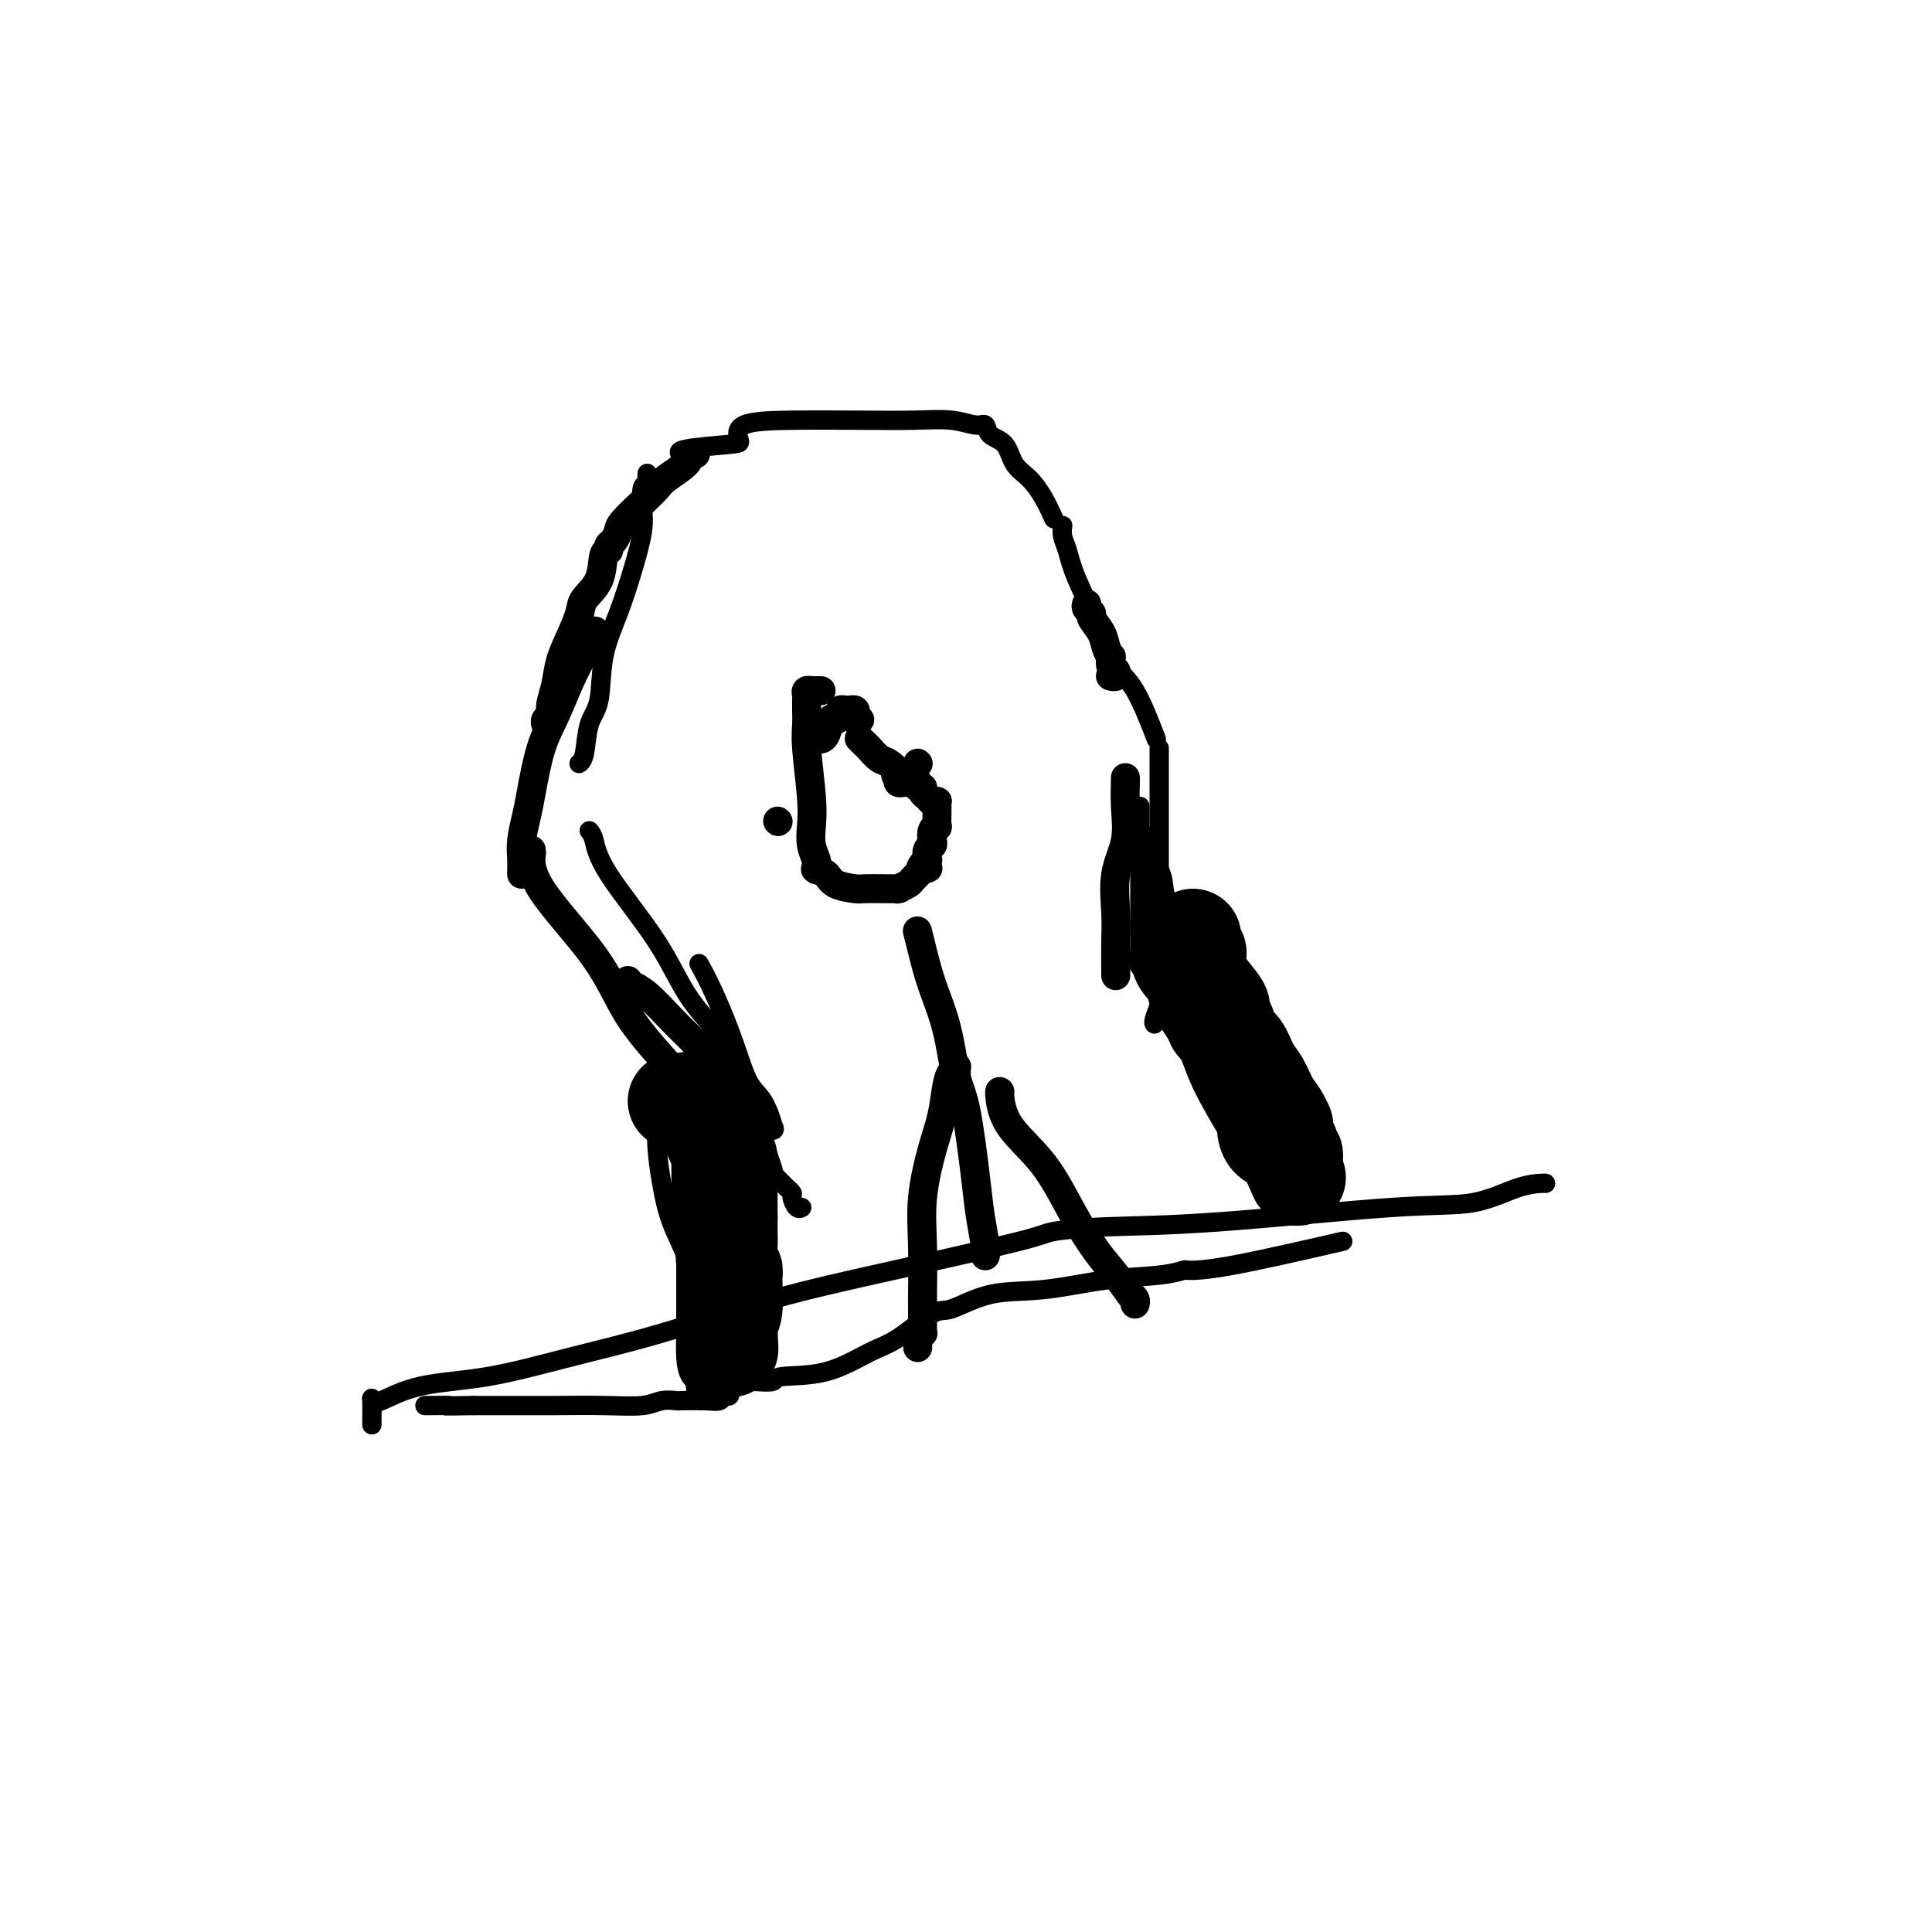 <svg viewBox='0 0 400 400' version='1.1' xmlns='http://www.w3.org/2000/svg' xmlns:xlink='http://www.w3.org/1999/xlink'><g fill='none' stroke='#000000' stroke-width='4' stroke-linecap='round' stroke-linejoin='round'><path d='M77,295c0.001,-0.542 0.003,-1.085 0,-1c-0.003,0.085 -0.009,0.797 0,0c0.009,-0.797 0.034,-3.104 0,-4c-0.034,-0.896 -0.128,-0.381 0,0c0.128,0.381 0.479,0.629 2,0c1.521,-0.629 4.212,-2.134 8,-3c3.788,-0.866 8.673,-1.093 14,-2c5.327,-0.907 11.095,-2.495 17,-4c5.905,-1.505 11.947,-2.928 19,-5c7.053,-2.072 15.118,-4.793 23,-7c7.882,-2.207 15.581,-3.898 25,-6c9.419,-2.102 20.559,-4.613 26,-6c5.441,-1.387 5.183,-1.651 7,-2c1.817,-0.349 5.710,-0.783 11,-1c5.290,-0.217 11.978,-0.216 23,-1c11.022,-0.784 26.379,-2.354 36,-3c9.621,-0.646 13.506,-0.369 17,-1c3.494,-0.631 6.596,-2.169 9,-3c2.404,-0.831 4.108,-0.955 5,-1c0.892,-0.045 0.971,-0.012 1,0c0.029,0.012 0.008,0.003 0,0c-0.008,-0.003 -0.004,-0.002 0,0'/><path d='M278,257c-8.709,1.993 -17.418,3.986 -23,5c-5.582,1.014 -8.036,1.050 -9,1c-0.964,-0.050 -0.439,-0.184 -1,0c-0.561,0.184 -2.209,0.688 -5,1c-2.791,0.312 -6.725,0.433 -11,1c-4.275,0.567 -8.891,1.580 -13,2c-4.109,0.420 -7.712,0.246 -11,1c-3.288,0.754 -6.261,2.437 -8,3c-1.739,0.563 -2.242,0.006 -4,1c-1.758,0.994 -4.770,3.538 -7,5c-2.230,1.462 -3.679,1.842 -6,3c-2.321,1.158 -5.513,3.094 -9,4c-3.487,0.906 -7.270,0.782 -9,1c-1.730,0.218 -1.406,0.779 -2,1c-0.594,0.221 -2.106,0.102 -4,0c-1.894,-0.102 -4.171,-0.186 -5,0c-0.829,0.186 -0.210,0.642 0,1c0.210,0.358 0.011,0.618 0,1c-0.011,0.382 0.164,0.887 0,1c-0.164,0.113 -0.669,-0.166 -1,0c-0.331,0.166 -0.490,0.775 -1,1c-0.510,0.225 -1.372,0.064 -3,0c-1.628,-0.064 -4.024,-0.031 -5,0c-0.976,0.031 -0.533,0.061 -1,0c-0.467,-0.061 -1.844,-0.212 -3,0c-1.156,0.212 -2.092,0.789 -4,1c-1.908,0.211 -4.790,0.057 -8,0c-3.210,-0.057 -6.749,-0.015 -10,0c-3.251,0.015 -6.215,0.004 -9,0c-2.785,-0.004 -5.393,-0.002 -8,0'/><path d='M98,291c-8.332,0.155 -5.161,0.041 -5,0c0.161,-0.041 -2.689,-0.011 -4,0c-1.311,0.011 -1.084,0.003 -1,0c0.084,-0.003 0.024,-0.001 0,0c-0.024,0.001 -0.012,0.000 0,0'/><path d='M122,172c0.345,0.397 0.689,0.793 1,2c0.311,1.207 0.588,3.223 3,7c2.412,3.777 6.959,9.313 10,14c3.041,4.687 4.576,8.524 7,12c2.424,3.476 5.737,6.592 8,10c2.263,3.408 3.477,7.107 5,10c1.523,2.893 3.355,4.980 4,6c0.645,1.020 0.102,0.973 0,1c-0.102,0.027 0.237,0.127 0,-1c-0.237,-1.127 -1.052,-3.479 -2,-5c-0.948,-1.521 -2.030,-2.209 -3,-4c-0.970,-1.791 -1.827,-4.686 -3,-8c-1.173,-3.314 -2.662,-7.046 -4,-10c-1.338,-2.954 -2.525,-5.130 -3,-6c-0.475,-0.870 -0.237,-0.435 0,0'/><path d='M120,158c-0.098,0.070 -0.197,0.139 0,0c0.197,-0.139 0.688,-0.487 1,-2c0.312,-1.513 0.443,-4.190 1,-6c0.557,-1.810 1.540,-2.752 2,-5c0.460,-2.248 0.397,-5.801 1,-9c0.603,-3.199 1.873,-6.045 3,-9c1.127,-2.955 2.109,-6.021 3,-9c0.891,-2.979 1.689,-5.873 2,-8c0.311,-2.127 0.136,-3.488 0,-5c-0.136,-1.512 -0.233,-3.176 0,-4c0.233,-0.824 0.794,-0.809 1,-1c0.206,-0.191 0.055,-0.587 0,-1c-0.055,-0.413 -0.015,-0.842 0,-1c0.015,-0.158 0.004,-0.045 0,0c-0.004,0.045 -0.002,0.023 0,0'/><path d='M141,94c0.142,0.085 0.283,0.170 0,0c-0.283,-0.170 -0.992,-0.596 1,-1c1.992,-0.404 6.685,-0.788 9,-1c2.315,-0.212 2.251,-0.253 2,-1c-0.251,-0.747 -0.690,-2.201 1,-3c1.690,-0.799 5.510,-0.942 10,-1c4.490,-0.058 9.652,-0.031 14,0c4.348,0.031 7.884,0.067 11,0c3.116,-0.067 5.811,-0.238 8,0c2.189,0.238 3.870,0.886 5,1c1.130,0.114 1.709,-0.305 2,0c0.291,0.305 0.294,1.332 1,2c0.706,0.668 2.116,0.975 3,2c0.884,1.025 1.242,2.769 2,4c0.758,1.231 1.914,1.948 3,3c1.086,1.052 2.100,2.437 3,4c0.900,1.563 1.686,3.304 2,4c0.314,0.696 0.157,0.348 0,0'/><path d='M220,109c0.024,-0.164 0.047,-0.328 0,0c-0.047,0.328 -0.166,1.148 0,2c0.166,0.852 0.616,1.737 1,3c0.384,1.263 0.702,2.904 2,6c1.298,3.096 3.574,7.647 5,11c1.426,3.353 2.001,5.507 3,7c0.999,1.493 2.423,2.325 4,5c1.577,2.675 3.308,7.193 4,9c0.692,1.807 0.346,0.904 0,0'/><path d='M240,155c-0.000,-0.085 -0.000,-0.171 0,0c0.000,0.171 0.000,0.598 0,1c-0.000,0.402 -0.000,0.780 0,1c0.000,0.220 0.000,0.282 0,1c-0.000,0.718 -0.000,2.090 0,4c0.000,1.910 0.000,4.356 0,7c-0.000,2.644 -0.000,5.485 0,8c0.000,2.515 0.001,4.703 0,7c-0.001,2.297 -0.004,4.703 0,7c0.004,2.297 0.015,4.486 0,7c-0.015,2.514 -0.057,5.353 0,7c0.057,1.647 0.211,2.102 0,3c-0.211,0.898 -0.789,2.241 -1,3c-0.211,0.759 -0.057,0.935 0,1c0.057,0.065 0.016,0.019 0,0c-0.016,-0.019 -0.008,-0.009 0,0'/><path d='M236,167c0.000,0.015 0.000,0.030 0,0c0.000,-0.030 -0.000,-0.106 0,0c0.000,0.106 -0.000,0.395 0,1c0.000,0.605 0.000,1.525 0,2c0.000,0.475 0.000,0.506 0,1c0.000,0.494 0.000,1.452 0,2c-0.000,0.548 0.000,0.688 0,2c0.000,1.312 0.000,3.797 0,6c0.000,2.203 0.000,4.125 0,6c0.000,1.875 0.000,3.704 0,5c0.000,1.296 0.000,2.059 0,3c0.000,0.941 0.000,2.061 0,3c0.000,0.939 0.000,1.697 0,2c0.000,0.303 0.000,0.152 0,0'/><path d='M154,225c0.003,0.405 0.005,0.811 0,1c-0.005,0.189 -0.018,0.163 0,0c0.018,-0.163 0.068,-0.462 0,0c-0.068,0.462 -0.254,1.684 0,2c0.254,0.316 0.947,-0.273 1,0c0.053,0.273 -0.536,1.408 0,3c0.536,1.592 2.196,3.642 3,5c0.804,1.358 0.751,2.024 1,3c0.249,0.976 0.799,2.262 1,3c0.201,0.738 0.054,0.930 0,1c-0.054,0.070 -0.015,0.020 0,0c0.015,-0.020 0.008,-0.010 0,0'/><path d='M160,243c0.024,0.024 0.048,0.048 0,0c-0.048,-0.048 -0.166,-0.167 0,0c0.166,0.167 0.618,0.621 1,1c0.382,0.379 0.694,0.683 1,1c0.306,0.317 0.608,0.645 1,1c0.392,0.355 0.876,0.736 1,1c0.124,0.264 -0.111,0.411 0,1c0.111,0.589 0.568,1.620 1,2c0.432,0.380 0.838,0.109 1,0c0.162,-0.109 0.081,-0.054 0,0'/><path d='M143,219c-0.030,0.193 -0.061,0.386 0,1c0.061,0.614 0.213,1.648 0,3c-0.213,1.352 -0.790,3.022 -1,5c-0.210,1.978 -0.052,4.263 0,7c0.052,2.737 -0.001,5.925 0,9c0.001,3.075 0.057,6.036 0,9c-0.057,2.964 -0.227,5.932 0,9c0.227,3.068 0.849,6.238 1,9c0.151,2.762 -0.170,5.116 0,8c0.170,2.884 0.832,6.297 1,8c0.168,1.703 -0.158,1.695 0,2c0.158,0.305 0.799,0.922 1,1c0.201,0.078 -0.037,-0.382 0,-1c0.037,-0.618 0.350,-1.392 0,-2c-0.350,-0.608 -1.362,-1.050 -2,-2c-0.638,-0.950 -0.903,-2.409 -1,-4c-0.097,-1.591 -0.026,-3.313 0,-5c0.026,-1.687 0.007,-3.339 0,-5c-0.007,-1.661 -0.002,-3.332 0,-5c0.002,-1.668 0.001,-3.334 0,-4c-0.001,-0.666 -0.000,-0.333 0,0'/><path d='M136,230c-0.005,0.018 -0.011,0.035 0,0c0.011,-0.035 0.038,-0.124 0,1c-0.038,1.124 -0.141,3.460 0,6c0.141,2.540 0.525,5.282 1,8c0.475,2.718 1.041,5.412 2,8c0.959,2.588 2.309,5.072 3,7c0.691,1.928 0.721,3.302 1,4c0.279,0.698 0.807,0.722 1,1c0.193,0.278 0.052,0.810 0,1c-0.052,0.190 -0.014,0.037 0,0c0.014,-0.037 0.004,0.043 0,0c-0.004,-0.043 -0.001,-0.207 0,-1c0.001,-0.793 0.000,-2.213 0,-3c-0.000,-0.787 -0.000,-0.939 0,-1c0.000,-0.061 0.000,-0.030 0,0'/><path d='M235,199c0.000,0.000 0.100,0.100 0.1,0.1'/><path d='M237,187c0.034,0.029 0.067,0.058 0,0c-0.067,-0.058 -0.236,-0.202 0,0c0.236,0.202 0.876,0.752 1,1c0.124,0.248 -0.269,0.195 0,1c0.269,0.805 1.199,2.467 2,4c0.801,1.533 1.472,2.937 2,4c0.528,1.063 0.914,1.784 1,2c0.086,0.216 -0.127,-0.072 0,0c0.127,0.072 0.594,0.506 1,1c0.406,0.494 0.750,1.050 1,2c0.250,0.950 0.407,2.296 1,3c0.593,0.704 1.623,0.766 2,1c0.377,0.234 0.101,0.639 0,1c-0.101,0.361 -0.027,0.678 0,1c0.027,0.322 0.006,0.650 0,1c-0.006,0.350 0.001,0.724 0,1c-0.001,0.276 -0.011,0.455 0,1c0.011,0.545 0.041,1.454 0,2c-0.041,0.546 -0.155,0.727 0,1c0.155,0.273 0.577,0.636 1,1'/><path d='M249,215c1.857,4.509 0.500,1.781 0,1c-0.500,-0.781 -0.144,0.385 0,1c0.144,0.615 0.075,0.680 0,1c-0.075,0.320 -0.156,0.897 0,1c0.156,0.103 0.550,-0.267 1,0c0.450,0.267 0.958,1.172 1,2c0.042,0.828 -0.381,1.580 0,2c0.381,0.420 1.566,0.507 2,1c0.434,0.493 0.117,1.393 0,2c-0.117,0.607 -0.033,0.921 0,1c0.033,0.079 0.016,-0.078 0,0c-0.016,0.078 -0.031,0.391 0,0c0.031,-0.391 0.107,-1.486 -1,-3c-1.107,-1.514 -3.397,-3.446 -5,-5c-1.603,-1.554 -2.519,-2.730 -3,-4c-0.481,-1.270 -0.528,-2.633 -1,-5c-0.472,-2.367 -1.370,-5.739 -2,-8c-0.630,-2.261 -0.994,-3.410 -1,-5c-0.006,-1.590 0.344,-3.620 0,-6c-0.344,-2.380 -1.384,-5.108 -2,-7c-0.616,-1.892 -0.808,-2.946 -1,-4'/><path d='M237,180c-1.083,-6.503 -0.289,-5.260 0,-5c0.289,0.260 0.075,-0.463 0,-1c-0.075,-0.537 -0.010,-0.889 0,-1c0.010,-0.111 -0.036,0.018 0,0c0.036,-0.018 0.155,-0.182 0,0c-0.155,0.182 -0.584,0.709 0,2c0.584,1.291 2.180,3.344 3,5c0.820,1.656 0.863,2.913 1,4c0.137,1.087 0.369,2.004 1,3c0.631,0.996 1.661,2.070 2,3c0.339,0.930 -0.012,1.717 0,3c0.012,1.283 0.388,3.061 1,4c0.612,0.939 1.459,1.039 2,2c0.541,0.961 0.776,2.782 1,4c0.224,1.218 0.438,1.832 1,3c0.562,1.168 1.471,2.890 2,4c0.529,1.110 0.679,1.608 1,2c0.321,0.392 0.812,0.680 1,1c0.188,0.320 0.071,0.673 0,1c-0.071,0.327 -0.096,0.626 0,1c0.096,0.374 0.313,0.821 1,2c0.687,1.179 1.843,3.089 3,5'/><path d='M257,222c3.217,7.748 1.258,3.617 1,2c-0.258,-1.617 1.185,-0.720 2,0c0.815,0.720 1.003,1.264 1,2c-0.003,0.736 -0.197,1.666 0,2c0.197,0.334 0.785,0.073 1,0c0.215,-0.073 0.058,0.043 0,0c-0.058,-0.043 -0.017,-0.243 0,0c0.017,0.243 0.008,0.931 0,1c-0.008,0.069 -0.016,-0.479 0,0c0.016,0.479 0.057,1.985 0,3c-0.057,1.015 -0.211,1.537 0,2c0.211,0.463 0.789,0.866 1,1c0.211,0.134 0.056,-0.002 0,0c-0.056,0.002 -0.014,0.142 0,0c0.014,-0.142 0.000,-0.565 0,-1c-0.000,-0.435 0.014,-0.883 0,-1c-0.014,-0.117 -0.056,0.095 0,0c0.056,-0.095 0.210,-0.499 0,-1c-0.210,-0.501 -0.782,-1.100 -1,-2c-0.218,-0.900 -0.081,-2.103 0,-3c0.081,-0.897 0.104,-1.489 0,-2c-0.104,-0.511 -0.337,-0.942 -1,-1c-0.663,-0.058 -1.755,0.255 -2,0c-0.245,-0.255 0.357,-1.079 0,-2c-0.357,-0.921 -1.673,-1.940 -2,-3c-0.327,-1.060 0.335,-2.160 0,-3c-0.335,-0.840 -1.668,-1.420 -3,-2'/><path d='M254,214c-1.559,-3.835 -0.957,-2.922 -1,-3c-0.043,-0.078 -0.729,-1.145 -1,-2c-0.271,-0.855 -0.125,-1.496 0,-2c0.125,-0.504 0.228,-0.872 0,-1c-0.228,-0.128 -0.787,-0.017 -1,0c-0.213,0.017 -0.079,-0.060 0,0c0.079,0.060 0.105,0.259 0,0c-0.105,-0.259 -0.339,-0.974 0,0c0.339,0.974 1.253,3.638 2,5c0.747,1.362 1.329,1.422 2,2c0.671,0.578 1.433,1.675 2,2c0.567,0.325 0.941,-0.120 1,0c0.059,0.120 -0.195,0.806 0,1c0.195,0.194 0.841,-0.106 1,0c0.159,0.106 -0.169,0.616 0,1c0.169,0.384 0.834,0.641 1,1c0.166,0.359 -0.165,0.820 0,1c0.165,0.180 0.828,0.079 1,0c0.172,-0.079 -0.147,-0.137 0,0c0.147,0.137 0.761,0.470 1,1c0.239,0.530 0.103,1.258 0,2c-0.103,0.742 -0.172,1.498 0,2c0.172,0.502 0.586,0.751 1,1'/><path d='M263,225c1.641,2.968 0.244,1.387 0,1c-0.244,-0.387 0.667,0.418 1,1c0.333,0.582 0.089,0.940 0,1c-0.089,0.060 -0.024,-0.180 0,0c0.024,0.180 0.006,0.779 0,1c-0.006,0.221 -0.002,0.063 0,0c0.002,-0.063 0.001,-0.032 0,0'/></g>
<g fill='none' stroke='#000000' stroke-width='20' stroke-linecap='round' stroke-linejoin='round'><path d='M140,228c-0.032,-0.018 -0.064,-0.036 0,0c0.064,0.036 0.224,0.125 1,0c0.776,-0.125 2.170,-0.465 3,0c0.830,0.465 1.098,1.735 2,4c0.902,2.265 2.438,5.526 3,7c0.562,1.474 0.151,1.161 0,1c-0.151,-0.161 -0.040,-0.169 0,0c0.040,0.169 0.011,0.514 0,1c-0.011,0.486 -0.003,1.114 0,2c0.003,0.886 -0.000,2.031 0,3c0.000,0.969 0.004,1.762 0,2c-0.004,0.238 -0.015,-0.078 0,0c0.015,0.078 0.057,0.552 0,1c-0.057,0.448 -0.211,0.872 0,1c0.211,0.128 0.788,-0.039 1,0c0.212,0.039 0.061,0.285 0,1c-0.061,0.715 -0.030,1.899 0,3c0.030,1.101 0.061,2.119 0,3c-0.061,0.881 -0.212,1.626 0,3c0.212,1.374 0.789,3.376 1,5c0.211,1.624 0.057,2.870 0,4c-0.057,1.130 -0.015,2.145 0,3c0.015,0.855 0.004,1.549 0,2c-0.004,0.451 -0.001,0.660 0,1c0.001,0.340 0.000,0.811 0,1c-0.000,0.189 -0.000,0.094 0,0'/><path d='M151,276c0.309,5.966 0.083,2.382 0,1c-0.083,-1.382 -0.022,-0.562 0,0c0.022,0.562 0.006,0.866 0,1c-0.006,0.134 -0.002,0.099 0,0c0.002,-0.099 0.000,-0.261 0,0c-0.000,0.261 -0.000,0.945 0,1c0.000,0.055 0.000,-0.519 0,-1c-0.000,-0.481 -0.001,-0.871 0,-1c0.001,-0.129 0.004,0.002 0,0c-0.004,-0.002 -0.015,-0.137 0,-1c0.015,-0.863 0.058,-2.456 0,-3c-0.058,-0.544 -0.215,-0.041 0,0c0.215,0.041 0.804,-0.380 1,-2c0.196,-1.620 0.000,-4.440 0,-6c-0.000,-1.560 0.196,-1.860 0,-2c-0.196,-0.140 -0.785,-0.118 -1,-1c-0.215,-0.882 -0.058,-2.667 0,-4c0.058,-1.333 0.015,-2.213 0,-3c-0.015,-0.787 -0.004,-1.481 0,-2c0.004,-0.519 0.001,-0.863 0,-1c-0.001,-0.137 -0.001,-0.069 0,0'/><path d='M151,252c-0.000,-4.654 -0.000,-2.788 0,-2c0.000,0.788 0.000,0.498 0,0c-0.000,-0.498 -0.000,-1.205 0,-2c0.000,-0.795 0.000,-1.677 0,-2c-0.000,-0.323 -0.000,-0.086 0,0c0.000,0.086 0.001,0.020 0,0c-0.001,-0.020 -0.004,0.005 0,0c0.004,-0.005 0.015,-0.039 0,0c-0.015,0.039 -0.057,0.151 0,0c0.057,-0.151 0.211,-0.566 0,-1c-0.211,-0.434 -0.789,-0.887 -1,-1c-0.211,-0.113 -0.057,0.113 0,0c0.057,-0.113 0.015,-0.566 0,-1c-0.015,-0.434 -0.004,-0.847 0,-1c0.004,-0.153 0.001,-0.044 0,0c-0.001,0.044 -0.001,0.022 0,0'/><path d='M247,194c0.002,0.416 0.004,0.833 0,1c-0.004,0.167 -0.015,0.086 0,0c0.015,-0.086 0.056,-0.175 0,0c-0.056,0.175 -0.210,0.615 0,1c0.210,0.385 0.785,0.716 1,1c0.215,0.284 0.072,0.523 0,1c-0.072,0.477 -0.073,1.193 0,2c0.073,0.807 0.219,1.706 1,3c0.781,1.294 2.197,2.984 3,4c0.803,1.016 0.992,1.358 1,2c0.008,0.642 -0.164,1.582 0,2c0.164,0.418 0.663,0.312 1,1c0.337,0.688 0.513,2.169 1,3c0.487,0.831 1.286,1.013 2,2c0.714,0.987 1.344,2.780 2,4c0.656,1.220 1.339,1.867 2,3c0.661,1.133 1.302,2.752 2,4c0.698,1.248 1.454,2.126 2,3c0.546,0.874 0.882,1.745 1,2c0.118,0.255 0.018,-0.106 0,0c-0.018,0.106 0.047,0.677 0,1c-0.047,0.323 -0.205,0.397 0,1c0.205,0.603 0.773,1.735 1,2c0.227,0.265 0.114,-0.335 0,0c-0.114,0.335 -0.229,1.606 0,2c0.229,0.394 0.804,-0.090 1,0c0.196,0.090 0.014,0.755 0,1c-0.014,0.245 0.139,0.070 0,0c-0.139,-0.070 -0.569,-0.035 -1,0'/><path d='M267,240c3.146,7.224 1.011,2.284 0,0c-1.011,-2.284 -0.898,-1.912 -1,-2c-0.102,-0.088 -0.419,-0.636 -1,-1c-0.581,-0.364 -1.427,-0.543 -2,-1c-0.573,-0.457 -0.874,-1.192 -1,-2c-0.126,-0.808 -0.076,-1.689 0,-2c0.076,-0.311 0.180,-0.051 -1,-2c-1.180,-1.949 -3.643,-6.108 -5,-9c-1.357,-2.892 -1.607,-4.519 -3,-7c-1.393,-2.481 -3.928,-5.817 -5,-8c-1.072,-2.183 -0.679,-3.212 -1,-4c-0.321,-0.788 -1.354,-1.336 -2,-2c-0.646,-0.664 -0.905,-1.446 -1,-2c-0.095,-0.554 -0.025,-0.880 0,-1c0.025,-0.120 0.007,-0.032 0,0c-0.007,0.032 -0.002,0.009 0,0c0.002,-0.009 0.001,-0.005 0,0'/></g>
<g fill='none' stroke='#000000' stroke-width='6' stroke-linecap='round' stroke-linejoin='round'><path d='M144,94c-0.419,-0.147 -0.838,-0.295 -1,0c-0.162,0.295 -0.068,1.031 -1,2c-0.932,0.969 -2.890,2.171 -4,3c-1.110,0.829 -1.372,1.287 -2,2c-0.628,0.713 -1.622,1.682 -3,3c-1.378,1.318 -3.139,2.984 -4,4c-0.861,1.016 -0.823,1.382 -1,2c-0.177,0.618 -0.570,1.487 -1,2c-0.430,0.513 -0.896,0.669 -1,1c-0.104,0.331 0.156,0.838 0,1c-0.156,0.162 -0.727,-0.023 -1,1c-0.273,1.023 -0.248,3.252 -1,5c-0.752,1.748 -2.281,3.016 -3,4c-0.719,0.984 -0.627,1.685 -1,3c-0.373,1.315 -1.209,3.245 -2,5c-0.791,1.755 -1.536,3.335 -2,5c-0.464,1.665 -0.646,3.417 -1,5c-0.354,1.583 -0.879,2.999 -1,4c-0.121,1.001 0.164,1.589 0,2c-0.164,0.411 -0.776,0.646 -1,1c-0.224,0.354 -0.060,0.826 0,1c0.060,0.174 0.017,0.050 0,0c-0.017,-0.050 -0.009,-0.025 0,0'/><path d='M123,131c0.154,-0.317 0.309,-0.634 0,0c-0.309,0.634 -1.081,2.221 -2,4c-0.919,1.779 -1.986,3.752 -3,6c-1.014,2.248 -1.974,4.772 -3,7c-1.026,2.228 -2.117,4.162 -3,7c-0.883,2.838 -1.557,6.582 -2,9c-0.443,2.418 -0.655,3.510 -1,5c-0.345,1.490 -0.825,3.379 -1,5c-0.175,1.621 -0.047,2.974 0,4c0.047,1.026 0.013,1.725 0,2c-0.013,0.275 -0.003,0.125 0,0c0.003,-0.125 0.001,-0.226 0,0c-0.001,0.226 -0.000,0.779 0,1c0.000,0.221 0.000,0.111 0,0'/><path d='M110,176c-0.017,0.543 -0.034,1.085 0,1c0.034,-0.085 0.120,-0.799 0,0c-0.120,0.799 -0.446,3.109 2,7c2.446,3.891 7.664,9.362 11,14c3.336,4.638 4.789,8.445 7,12c2.211,3.555 5.180,6.860 8,10c2.820,3.140 5.490,6.115 7,8c1.510,1.885 1.860,2.682 2,3c0.140,0.318 0.070,0.159 0,0'/><path d='M130,203c0.209,0.322 0.418,0.644 1,1c0.582,0.356 1.538,0.746 3,2c1.462,1.254 3.432,3.372 5,5c1.568,1.628 2.736,2.766 4,4c1.264,1.234 2.626,2.566 4,4c1.374,1.434 2.760,2.972 4,4c1.240,1.028 2.334,1.546 3,2c0.666,0.454 0.905,0.844 1,1c0.095,0.156 0.048,0.078 0,0'/><path d='M225,125c-0.128,0.321 -0.256,0.641 0,1c0.256,0.359 0.895,0.755 1,1c0.105,0.245 -0.326,0.337 0,1c0.326,0.663 1.407,1.897 2,3c0.593,1.103 0.699,2.075 1,3c0.301,0.925 0.798,1.802 1,2c0.202,0.198 0.108,-0.283 0,0c-0.108,0.283 -0.229,1.330 0,2c0.229,0.670 0.807,0.964 1,1c0.193,0.036 -0.001,-0.187 0,0c0.001,0.187 0.196,0.782 0,1c-0.196,0.218 -0.785,0.058 -1,0c-0.215,-0.058 -0.058,-0.016 0,0c0.058,0.016 0.017,0.004 0,0c-0.017,-0.004 -0.008,-0.002 0,0'/><path d='M233,161c-0.000,0.430 -0.001,0.861 0,1c0.001,0.139 0.002,-0.012 0,0c-0.002,0.012 -0.008,0.187 0,0c0.008,-0.187 0.030,-0.736 0,0c-0.030,0.736 -0.113,2.756 0,5c0.113,2.244 0.423,4.710 0,7c-0.423,2.290 -1.577,4.403 -2,7c-0.423,2.597 -0.113,5.677 0,8c0.113,2.323 0.030,3.891 0,6c-0.030,2.109 -0.008,4.761 0,6c0.008,1.239 0.002,1.064 0,1c-0.002,-0.064 -0.001,-0.018 0,0c0.001,0.018 0.000,0.009 0,0'/><path d='M170,143c-0.876,-0.006 -1.751,-0.011 -2,0c-0.249,0.011 0.130,0.040 0,0c-0.130,-0.040 -0.767,-0.149 -1,0c-0.233,0.149 -0.062,0.556 0,1c0.062,0.444 0.016,0.924 0,1c-0.016,0.076 -0.000,-0.252 0,0c0.000,0.252 -0.014,1.085 0,2c0.014,0.915 0.055,1.914 0,3c-0.055,1.086 -0.207,2.259 0,5c0.207,2.741 0.774,7.049 1,10c0.226,2.951 0.113,4.546 0,6c-0.113,1.454 -0.226,2.768 0,4c0.226,1.232 0.791,2.382 1,3c0.209,0.618 0.063,0.703 0,1c-0.063,0.297 -0.041,0.804 0,1c0.041,0.196 0.102,0.081 0,0c-0.102,-0.081 -0.367,-0.127 0,0c0.367,0.127 1.364,0.426 2,1c0.636,0.574 0.910,1.422 2,2c1.090,0.578 2.997,0.887 4,1c1.003,0.113 1.104,0.031 2,0c0.896,-0.031 2.587,-0.012 4,0c1.413,0.012 2.548,0.015 3,0c0.452,-0.015 0.219,-0.050 0,0c-0.219,0.050 -0.426,0.185 0,0c0.426,-0.185 1.485,-0.689 2,-1c0.515,-0.311 0.485,-0.430 1,-1c0.515,-0.570 1.576,-1.591 2,-2c0.424,-0.409 0.212,-0.204 0,0'/><path d='M191,180c2.182,-0.576 0.636,-0.018 0,0c-0.636,0.018 -0.363,-0.506 0,-1c0.363,-0.494 0.815,-0.957 1,-1c0.185,-0.043 0.101,0.336 0,0c-0.101,-0.336 -0.219,-1.387 0,-2c0.219,-0.613 0.777,-0.788 1,-1c0.223,-0.212 0.112,-0.459 0,-1c-0.112,-0.541 -0.226,-1.374 0,-2c0.226,-0.626 0.793,-1.044 1,-1c0.207,0.044 0.056,0.549 0,0c-0.056,-0.549 -0.015,-2.151 0,-3c0.015,-0.849 0.005,-0.946 0,-1c-0.005,-0.054 -0.004,-0.066 0,0c0.004,0.066 0.013,0.211 0,0c-0.013,-0.211 -0.046,-0.777 0,-1c0.046,-0.223 0.171,-0.102 0,0c-0.171,0.102 -0.638,0.186 -1,0c-0.362,-0.186 -0.618,-0.642 -1,-1c-0.382,-0.358 -0.890,-0.618 -1,-1c-0.110,-0.382 0.178,-0.887 0,-1c-0.178,-0.113 -0.821,0.166 -1,0c-0.179,-0.166 0.106,-0.776 0,-1c-0.106,-0.224 -0.603,-0.063 -1,0c-0.397,0.063 -0.694,0.027 -1,0c-0.306,-0.027 -0.621,-0.046 -1,0c-0.379,0.046 -0.823,0.156 -1,0c-0.177,-0.156 -0.089,-0.578 0,-1'/><path d='M186,161c-1.231,-1.091 -0.307,-0.319 0,0c0.307,0.319 -0.001,0.184 0,0c0.001,-0.184 0.313,-0.416 0,-1c-0.313,-0.584 -1.250,-1.519 -2,-2c-0.750,-0.481 -1.311,-0.507 -2,-1c-0.689,-0.493 -1.504,-1.452 -2,-2c-0.496,-0.548 -0.672,-0.686 -1,-1c-0.328,-0.314 -0.808,-0.804 -1,-1c-0.192,-0.196 -0.096,-0.098 0,0'/><path d='M190,193c0.020,0.079 0.039,0.158 0,0c-0.039,-0.158 -0.138,-0.552 0,0c0.138,0.552 0.512,2.049 1,4c0.488,1.951 1.090,4.355 2,7c0.910,2.645 2.127,5.531 3,9c0.873,3.469 1.400,7.521 2,10c0.600,2.479 1.271,3.386 2,7c0.729,3.614 1.516,9.935 2,14c0.484,4.065 0.666,5.874 1,8c0.334,2.126 0.822,4.570 1,6c0.178,1.430 0.048,1.847 0,2c-0.048,0.153 -0.014,0.044 0,0c0.014,-0.044 0.007,-0.022 0,0'/><path d='M198,222c-0.024,-0.406 -0.047,-0.813 0,-1c0.047,-0.187 0.165,-0.155 0,0c-0.165,0.155 -0.612,0.432 -1,1c-0.388,0.568 -0.717,1.427 -1,3c-0.283,1.573 -0.521,3.861 -1,6c-0.479,2.139 -1.200,4.131 -2,7c-0.800,2.869 -1.678,6.617 -2,10c-0.322,3.383 -0.086,6.403 0,10c0.086,3.597 0.023,7.772 0,10c-0.023,2.228 -0.006,2.510 0,3c0.006,0.490 0.003,1.188 0,2c-0.003,0.812 -0.005,1.737 0,2c0.005,0.263 0.015,-0.136 0,0c-0.015,0.136 -0.057,0.806 0,1c0.057,0.194 0.211,-0.088 0,0c-0.211,0.088 -0.789,0.546 -1,1c-0.211,0.454 -0.057,0.905 0,1c0.057,0.095 0.015,-0.167 0,0c-0.015,0.167 -0.004,0.762 0,1c0.004,0.238 0.002,0.119 0,0'/><path d='M207,226c0.014,0.022 0.029,0.043 0,0c-0.029,-0.043 -0.101,-0.151 0,1c0.101,1.151 0.375,3.559 2,6c1.625,2.441 4.601,4.914 7,8c2.399,3.086 4.223,6.785 6,10c1.777,3.215 3.509,5.947 5,8c1.491,2.053 2.743,3.429 4,5c1.257,1.571 2.519,3.339 3,4c0.481,0.661 0.181,0.216 0,0c-0.181,-0.216 -0.245,-0.201 0,0c0.245,0.201 0.798,0.590 1,1c0.202,0.410 0.055,0.841 0,1c-0.055,0.159 -0.016,0.045 0,0c0.016,-0.045 0.008,-0.023 0,0'/><path d='M170,153c-0.089,0.021 -0.177,0.041 0,0c0.177,-0.041 0.621,-0.144 1,-1c0.379,-0.856 0.693,-2.464 1,-3c0.307,-0.536 0.608,-0.000 1,0c0.392,0.000 0.875,-0.536 1,-1c0.125,-0.464 -0.106,-0.857 0,-1c0.106,-0.143 0.551,-0.035 1,0c0.449,0.035 0.904,-0.001 1,0c0.096,0.001 -0.167,0.039 0,0c0.167,-0.039 0.763,-0.154 1,0c0.237,0.154 0.115,0.577 0,1c-0.115,0.423 -0.223,0.845 0,1c0.223,0.155 0.778,0.044 1,0c0.222,-0.044 0.111,-0.022 0,0'/><path d='M190,158c0.000,0.000 0.100,0.100 0.1,0.1'/><path d='M161,170c0.000,0.000 0.100,0.100 0.1,0.1'/></g>
</svg>